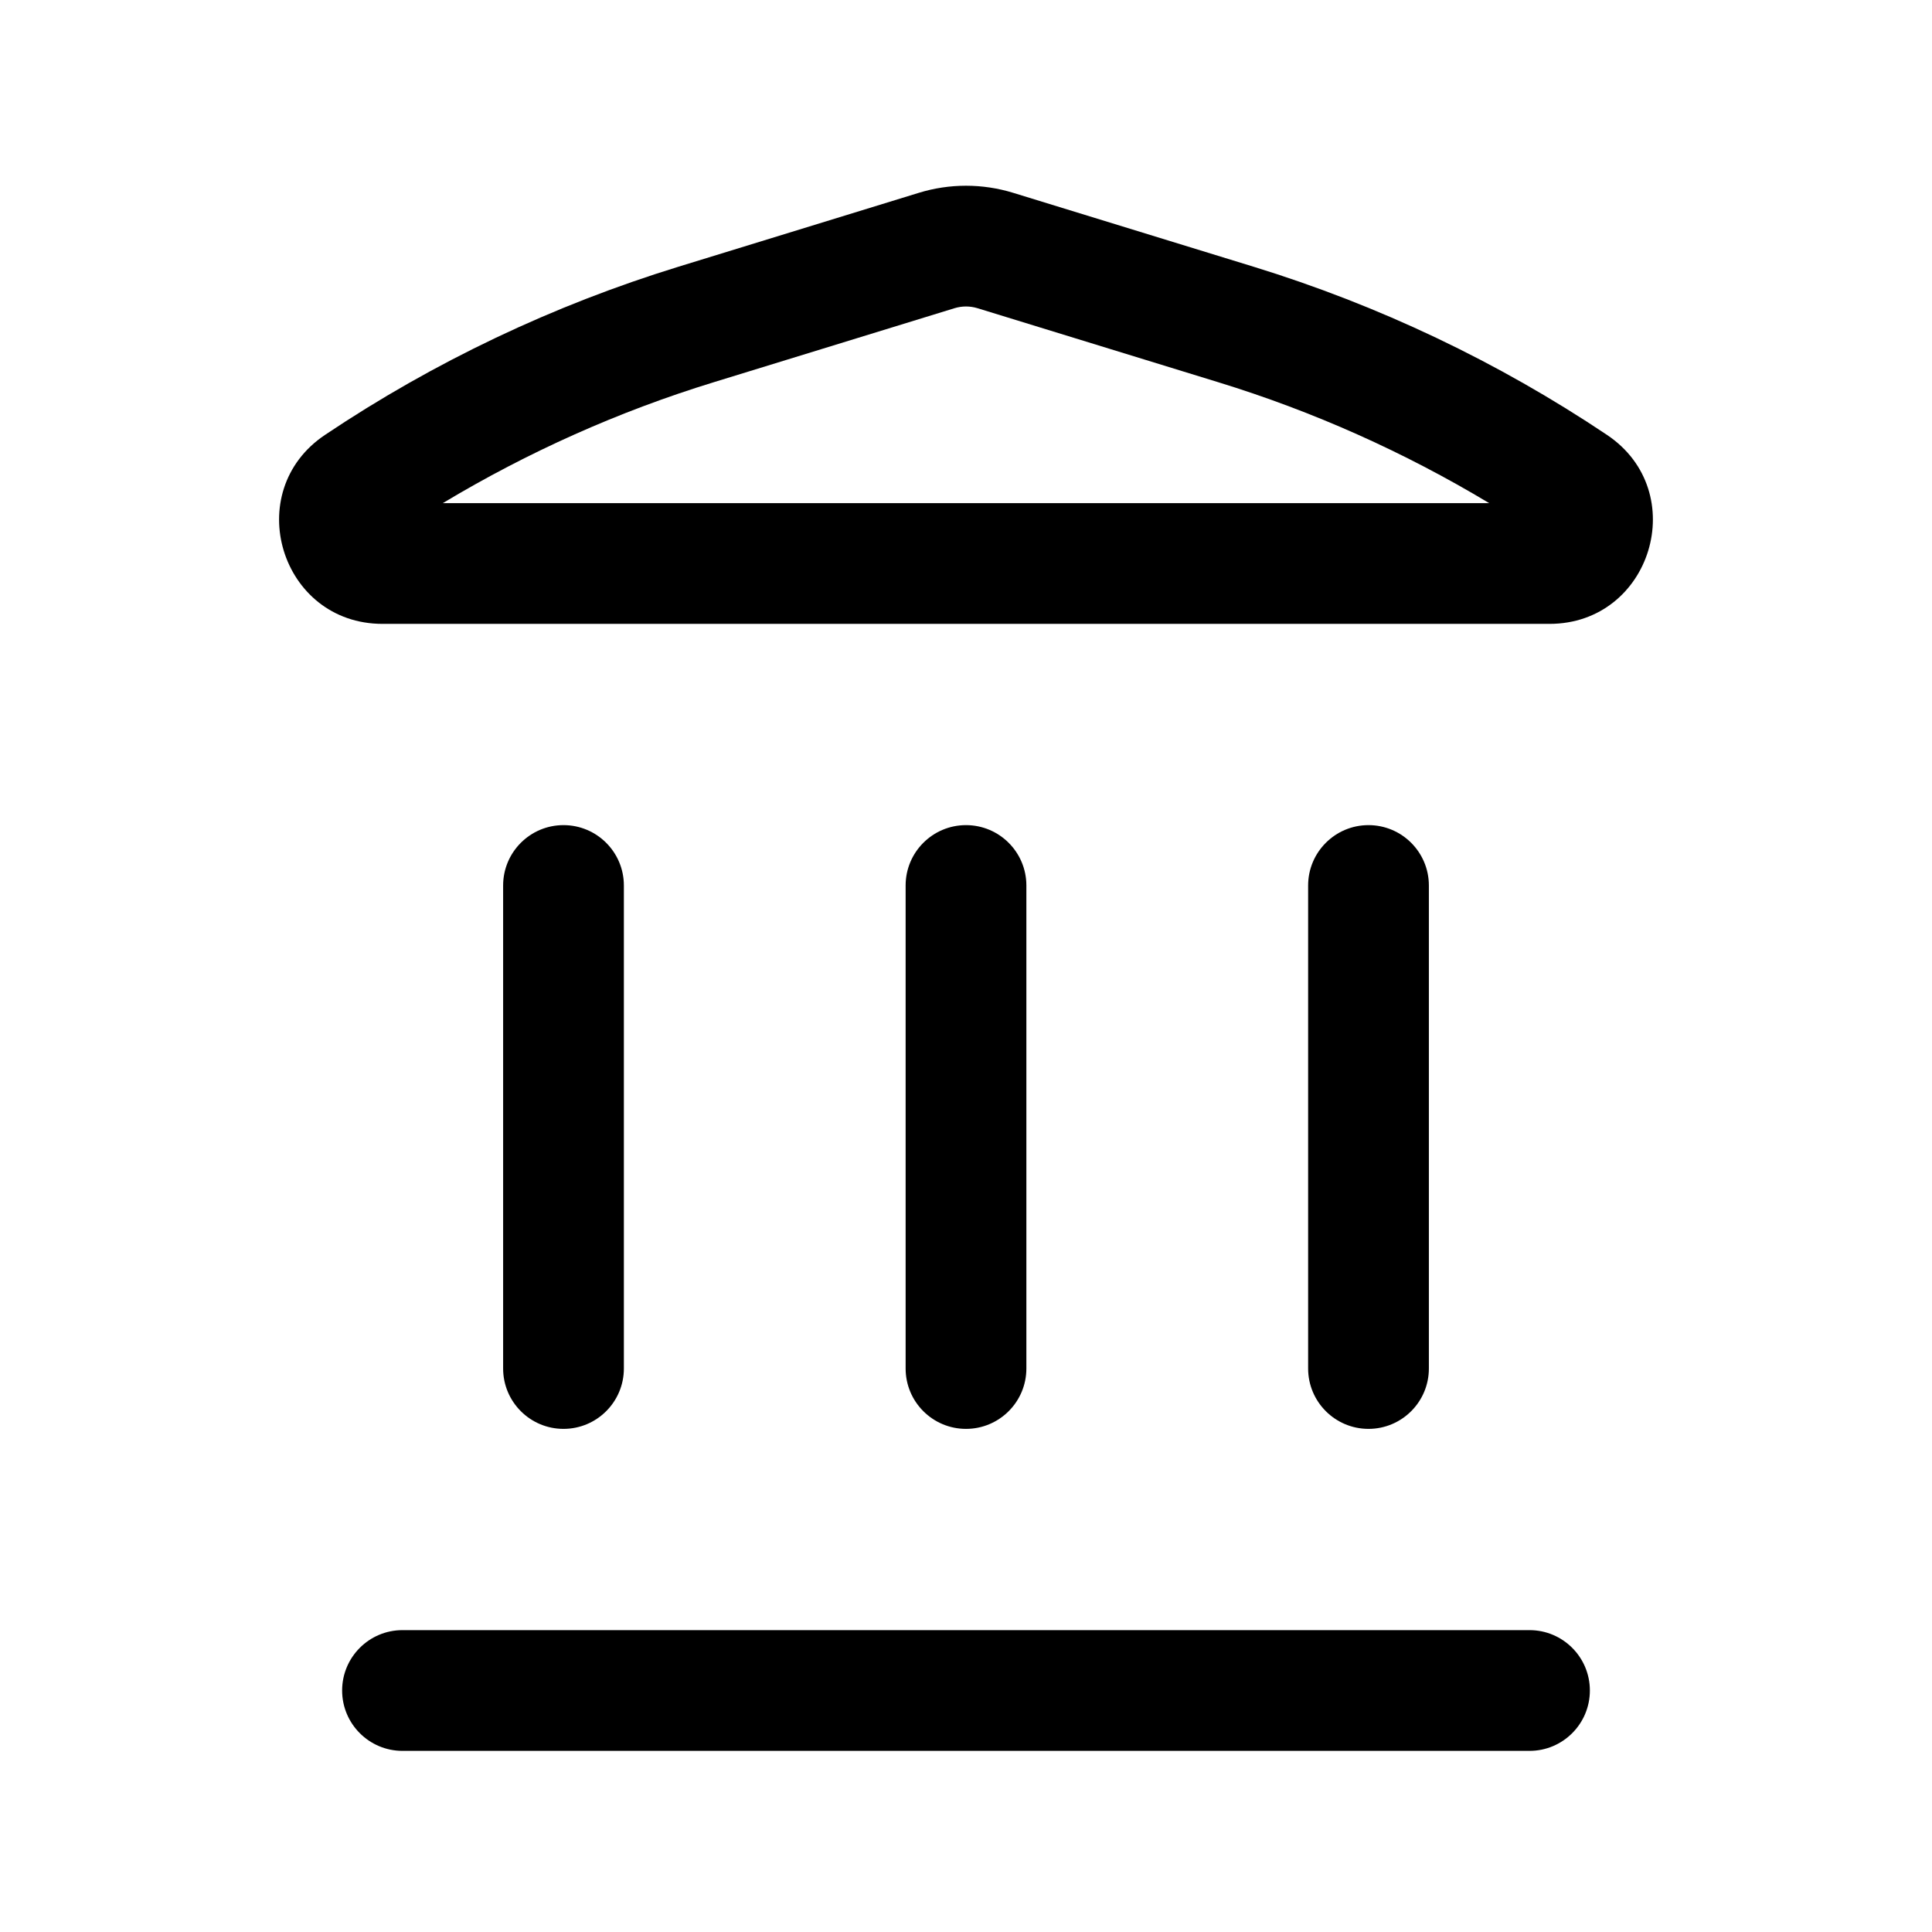 <?xml version="1.0" encoding="utf-8"?><!-- Скачано с сайта svg4.ru / Downloaded from svg4.ru -->
<svg width="800px" height="800px" viewBox="0 0 24 24" fill="none" xmlns="http://www.w3.org/2000/svg">
<path fill-rule="evenodd" clip-rule="evenodd" d="M11.415 2.395C11.796 2.278 12.204 2.278 12.585 2.395L15.571 3.313C17.128 3.792 18.608 4.495 19.962 5.402C21.015 6.107 20.515 7.75 19.248 7.75H4.752C3.484 7.75 2.985 6.107 4.038 5.402C5.392 4.495 6.872 3.792 8.429 3.313L11.415 2.395ZM12.144 3.829C12.05 3.8 11.95 3.8 11.856 3.829L8.87 4.747C7.689 5.109 6.558 5.615 5.501 6.25H18.499C17.442 5.615 16.311 5.109 15.13 4.747L12.144 3.829Z" fill="#000000"/>
<path d="M4.25 21C4.25 20.586 4.586 20.25 5 20.25H19C19.414 20.25 19.75 20.586 19.75 21C19.75 21.414 19.414 21.75 19 21.75H5C4.586 21.75 4.25 21.414 4.25 21Z" fill="#000000"/>
<path d="M6.25 17C6.25 17.414 6.586 17.75 7 17.75C7.414 17.75 7.75 17.414 7.75 17L7.75 11C7.75 10.586 7.414 10.25 7 10.25C6.586 10.25 6.25 10.586 6.25 11L6.25 17Z" fill="#000000"/>
<path d="M12 17.75C11.586 17.75 11.25 17.414 11.25 17L11.25 11C11.25 10.586 11.586 10.25 12 10.25C12.414 10.25 12.75 10.586 12.75 11V17C12.75 17.414 12.414 17.75 12 17.75Z" fill="#000000"/>
<path d="M16.25 17C16.25 17.414 16.586 17.75 17 17.75C17.414 17.75 17.75 17.414 17.75 17V11C17.75 10.586 17.414 10.25 17 10.25C16.586 10.25 16.25 10.586 16.25 11V17Z" fill="#000000"/>
</svg>